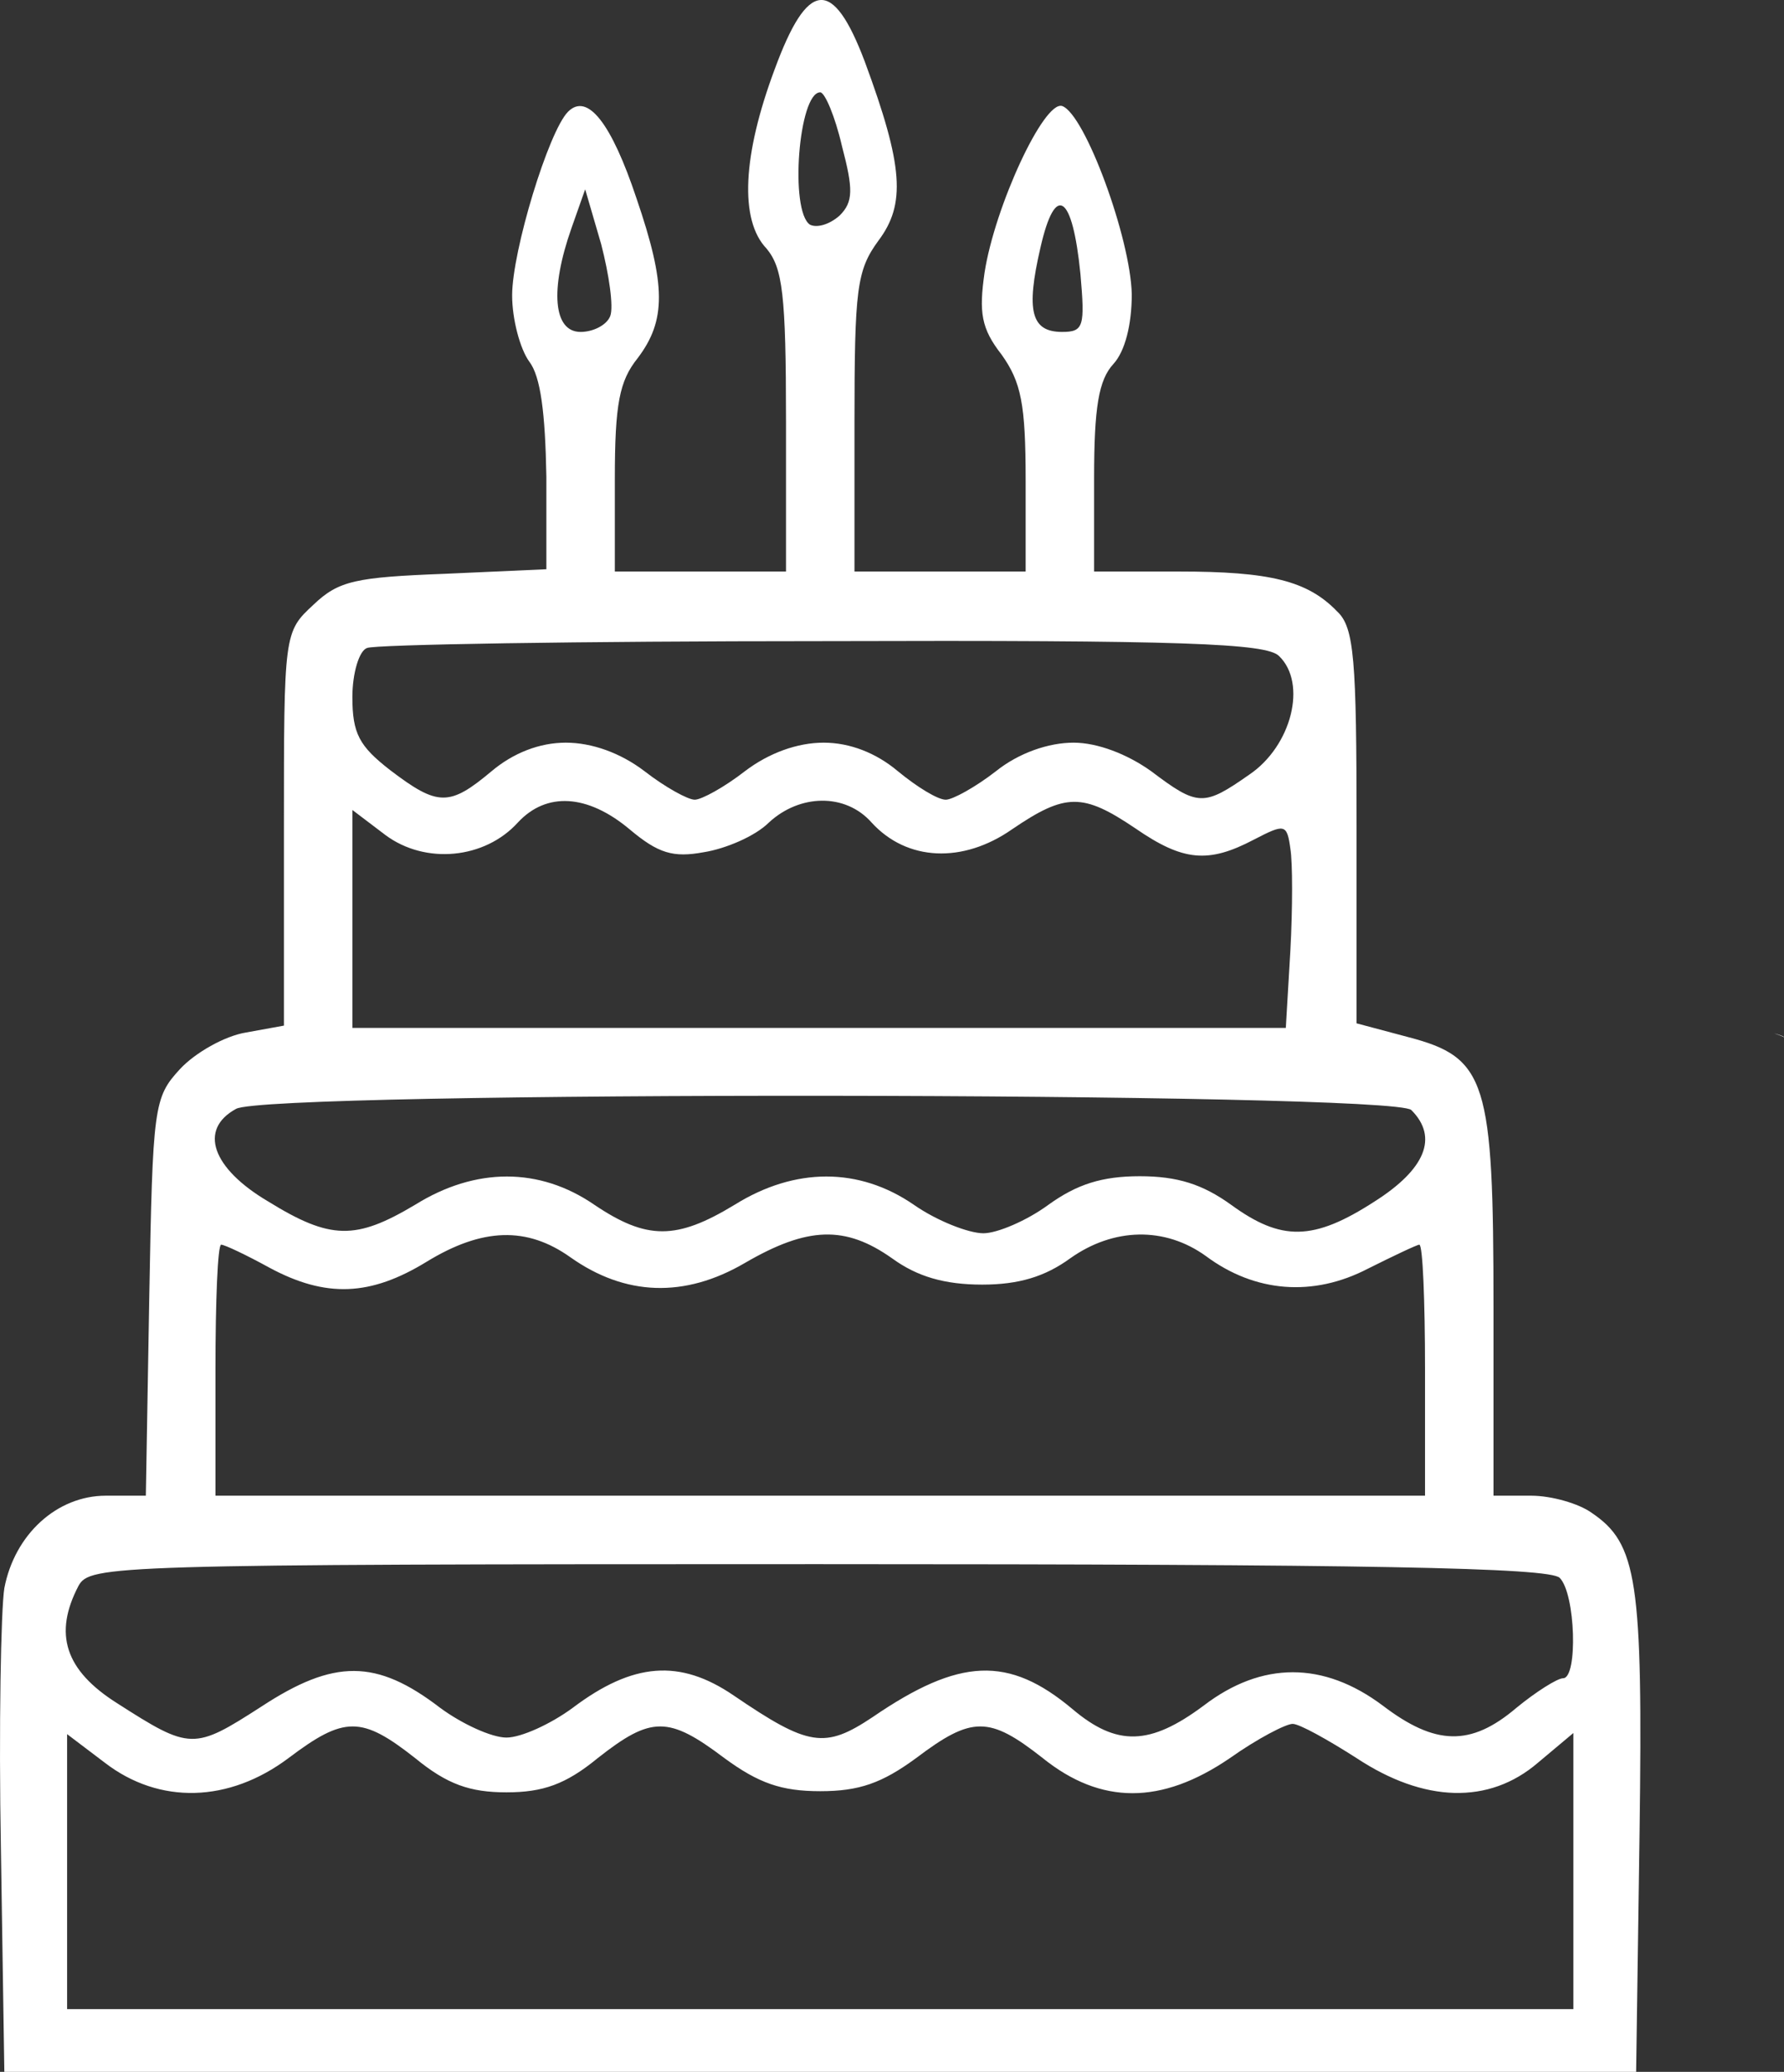 <svg viewBox="0 0 156.339 181.592" xmlns="http://www.w3.org/2000/svg" id="Layer_1"><rect x="0" y="0" width="156.339" height="181.592" fill="#333333" stroke="none"/><defs><style>.cls-1{fill:#fff;stroke-width:0px;}</style></defs><path d="m156.339,90.876l-.02.02c-.27-.13-.55-.23-.83-.32.36.09.65.19.85.3Z" class="cls-1"></path><path d="m67.881,6.092c-2.8,7.5-3.1,13.2-.7,15.7,1.4,1.7,1.7,4,1.7,15.1v13.2h-15v-8.1c0-6.6.4-8.6,2-10.6,2.5-3.3,2.5-6.4-.1-14-2.2-6.6-4.3-9.3-6-7.6s-4.9,12.2-4.9,16.1c0,2.1.7,4.7,1.5,5.8,1,1.3,1.4,4.5,1.5,10.1v8.1l-8.9.4c-7.8.3-9.3.6-11.5,2.7-2.6,2.4-2.6,2.5-2.6,19.7v17.2l-3.3.6c-1.9.3-4.5,1.8-5.8,3.2-2.3,2.5-2.4,3.2-2.7,20l-.3,17.4h-3.5c-4.3,0-8,3.4-8.9,8.1-.3,1.9-.5,12.2-.3,22.9l.3,19.5h143l.3-21c.3-22.1-.2-25.3-4.2-28-1.1-.8-3.5-1.5-5.3-1.5h-3.3v-16.5c0-19.9-.6-21.9-7.5-23.7l-4.5-1.2v-17.2c0-14.7-.2-17.5-1.7-18.9-2.6-2.7-5.9-3.5-13.9-3.5h-7.4v-8.2c0-6.2.4-8.6,1.7-10,1-1.1,1.6-3.4,1.6-6.1-.1-4.9-4.1-15.8-6.1-16.5-1.6-.5-5.9,8.8-6.8,14.6-.5,3.5-.3,4.9,1.5,7.2,1.7,2.4,2.1,4.3,2.1,11v8h-15v-13c0-11.8.2-13.4,2.1-16,2.4-3.2,2.2-6.5-1.2-15.7-2.8-7.4-5-7.2-7.9.7v-0Zm5.9,6.7c1,3.8,1,4.9-.2,6.1-.9.8-2,1.1-2.6.8-1.8-1.2-1-11.6.9-11.6.4,0,1.3,2.1,1.9,4.7Zm-20.3,14.9c-.3.8-1.5,1.4-2.6,1.4-2.4,0-2.7-3.7-.8-9.1l1.2-3.4,1.4,4.8c.7,2.7,1.1,5.5.8,6.3Zm41.2-3.7c.4,4.6.3,5.1-1.6,5.1-2.7,0-3.2-1.8-1.9-7.4,1.3-5.7,2.8-4.7,3.5,2.3Zm17.4,33.5c2.5,2.4,1.1,7.9-2.6,10.4-4,2.8-4.5,2.8-8.6-.3-2.1-1.5-4.7-2.5-6.8-2.5-2.2,0-4.8.9-6.8,2.5-1.8,1.4-3.8,2.5-4.4,2.5-.7,0-2.5-1.1-4.2-2.5-1.9-1.6-4.2-2.5-6.5-2.5s-4.8.9-6.9,2.5c-1.8,1.4-3.8,2.5-4.4,2.5s-2.6-1.1-4.4-2.5c-2.1-1.6-4.6-2.5-6.9-2.5s-4.6.9-6.5,2.5c-3.7,3.1-4.7,3.1-8.9-.1-2.7-2.1-3.3-3.2-3.3-6.4,0-2.1.6-4.1,1.3-4.3.6-.3,18.6-.6,39.9-.6,31.7-.1,38.9.2,40,1.3Zm-56.9,15.2c2.5,2.1,3.8,2.5,6.5,2,1.9-.3,4.5-1.4,5.7-2.6,2.7-2.5,6.7-2.6,9,0,3.1,3.4,8,3.6,12.3.6,4.7-3.2,6.2-3.2,10.8-.1,4.2,2.9,6.4,3.1,10.4,1,2.7-1.4,2.9-1.4,3.2.8.2,1.2.2,5.2,0,8.9l-.4,6.8H30.881v-19.1l2.9,2.2c3.5,2.6,8.7,2.1,11.6-1.1,2.5-2.7,6.1-2.5,9.8.6Zm68.5,24.6c2.4,2.4,1.2,5.2-3.2,8-5.4,3.5-8.2,3.5-12.6.3-2.5-1.8-4.7-2.5-8-2.5s-5.5.7-8,2.5c-1.9,1.4-4.5,2.5-5.7,2.5-1.3,0-4.1-1.1-6.1-2.5-4.8-3.3-10.4-3.3-15.7,0-5.1,3.1-7.7,3.1-12.3,0-4.8-3.3-10.4-3.3-15.7,0-5.2,3.1-7.4,3.1-12.9-.3-4.9-2.9-6.1-6.3-2.8-8.1,2.6-1.6,101.4-1.5,103,.1h-0Zm-73.7,12.9c4.8,3.4,10,3.6,15.3.5,5.5-3.2,8.8-3.3,12.9-.4,2.2,1.6,4.6,2.3,7.9,2.3,3.2,0,5.5-.7,7.7-2.3,3.8-2.7,8.3-2.8,11.9-.2,4.3,3.2,9.4,3.6,14.2,1.1,2.2-1.1,4.3-2.1,4.5-2.1.3,0,.5,4.9.5,11v11H18.881v-11c0-6.1.2-11,.5-11s2.2.9,4.2,2c5,2.7,8.9,2.5,13.8-.5s8.8-3.1,12.6-.4Zm86.7,28.1c1.4,1.4,1.6,8.8.3,8.8-.5,0-2.4,1.2-4.1,2.6-4,3.4-7.1,3.3-11.7-.2-5.2-3.9-10.6-3.9-15.7,0-4.7,3.5-7.6,3.6-11.5.3-5.6-4.7-9.9-4.5-17.5.7-4.2,2.8-5.6,2.6-12.2-1.9-4.7-3.2-8.8-2.9-14.1,1.1-1.9,1.4-4.5,2.6-5.8,2.6s-3.9-1.2-5.8-2.6c-5.6-4.3-9.3-4.3-15.7-.1-5.9,3.8-6.2,3.8-12.6-.3-4.6-2.9-5.6-6.1-3.4-10.3,1-1.8,2.8-1.9,64.8-1.9,48.3,0,64.1.3,65,1.2v-0Zm-100.3,15.8c2.8,2.3,4.8,3,8,3s5.2-.7,8-3c4.7-3.7,6.2-3.7,11.1,0,3,2.2,5,2.9,8.4,2.9s5.4-.7,8.4-2.9c4.9-3.7,6.4-3.7,11.1,0,5.1,4.1,10.4,4.1,16.4,0,2.4-1.7,4.9-3,5.5-3s3.1,1.4,5.6,3c5.9,3.9,11.6,4.1,15.9.4l3.1-2.6v24.2H5.881v-24.1l3.3,2.5c4.8,3.7,10.9,3.5,16.1-.4,4.9-3.7,6.4-3.7,11.1,0v0Z" class="cls-1"></path></svg>